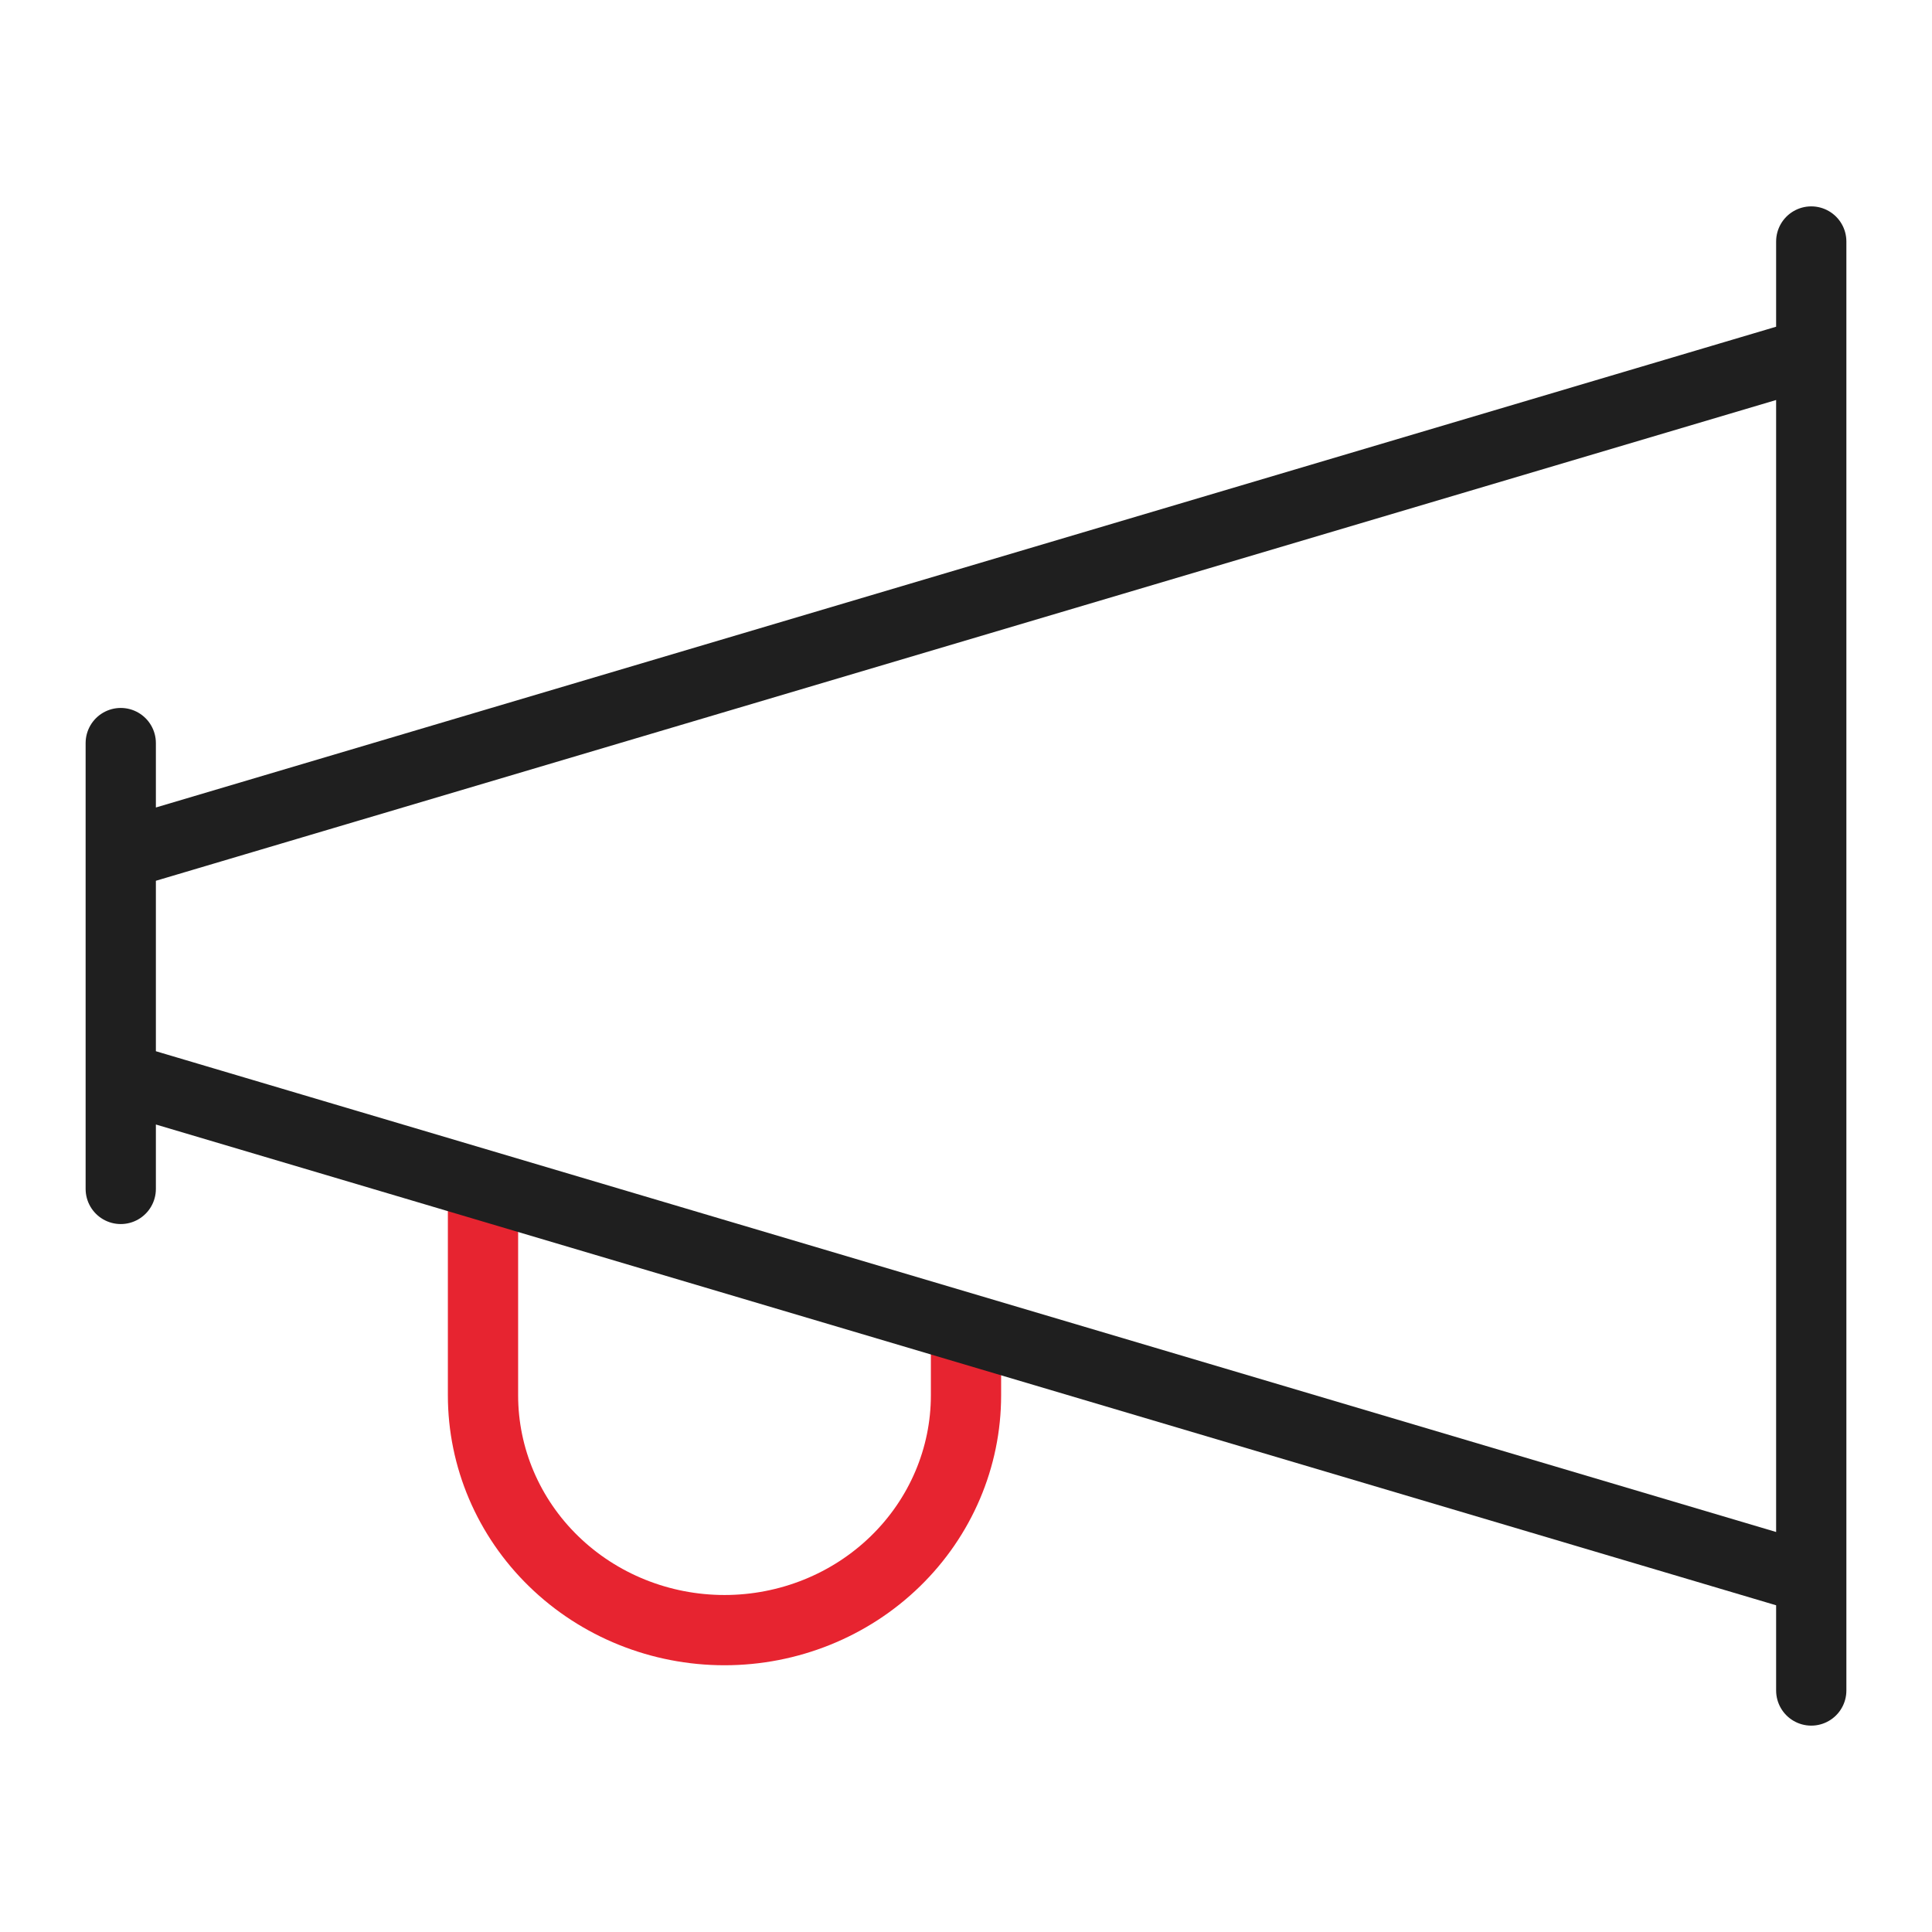 <svg width="44" height="44" viewBox="0 0 44 44" fill="none" xmlns="http://www.w3.org/2000/svg">
<path d="M22 30.708V31.778C22 33.196 21.421 34.556 20.389 35.559C19.358 36.562 17.959 37.125 16.5 37.125C15.041 37.125 13.642 36.562 12.611 35.559C11.579 34.556 11 33.196 11 31.778V27.5" stroke="#E72430" stroke-width="1.6" stroke-miterlimit="10" stroke-linecap="round" stroke-linejoin="round"/>
<path d="M2.75 24.538L41.25 35.962M2.75 16.923V27.077V16.923ZM41.25 5.5V38.5V5.5ZM2.75 19.462L41.25 8.038L2.75 19.462Z" stroke="#1F1F1F" stroke-width="1.6" stroke-miterlimit="10" stroke-linecap="round" stroke-linejoin="round"/>
</svg>

